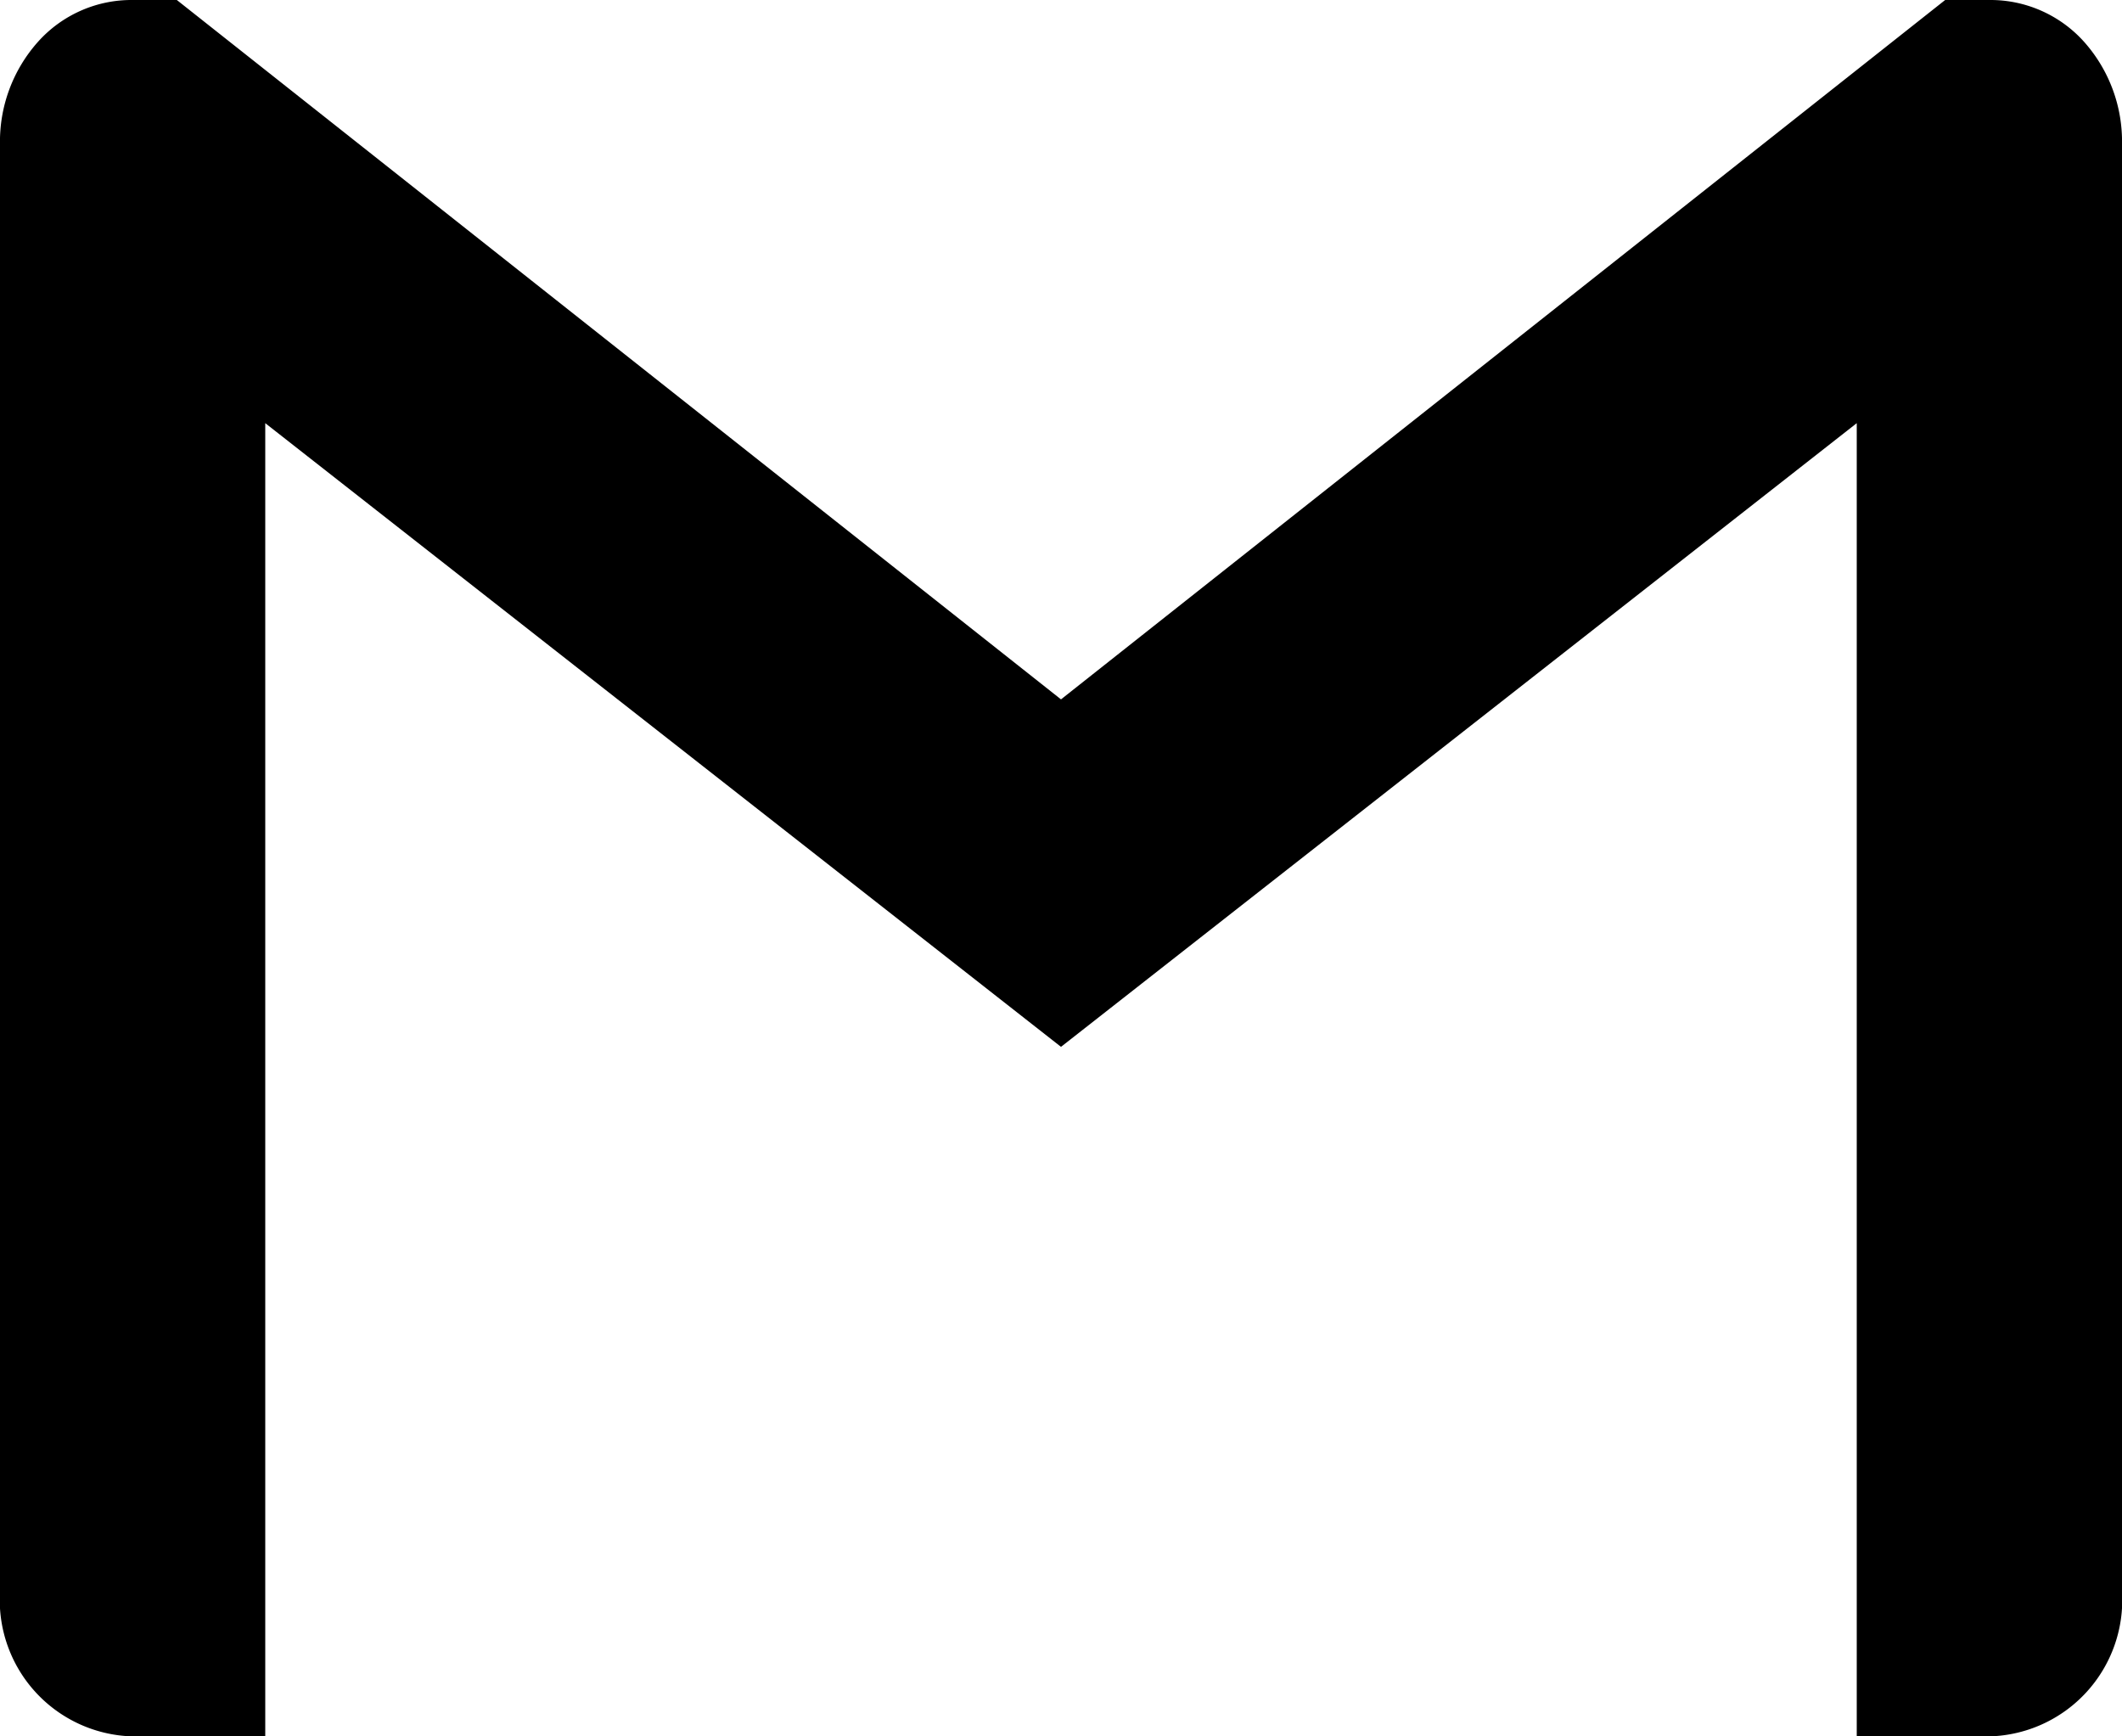 <svg xmlns="http://www.w3.org/2000/svg" width="33" height="27" viewBox="0 0 33 27">
  <path id="Email" d="M33,6.75v22.5a2.121,2.121,0,0,1-2.062,2.25H28.875V11.08L16.5,20.778,4.125,11.08V31.5H2.063A2.121,2.121,0,0,1,0,29.25V6.75a2.328,2.328,0,0,1,.591-1.6A1.95,1.95,0,0,1,2.063,4.5H2.75L16.5,15.375,30.25,4.5h.688a1.955,1.955,0,0,1,1.472.65A2.328,2.328,0,0,1,33,6.75Z" transform="translate(0 -4.5)"/>
</svg>
